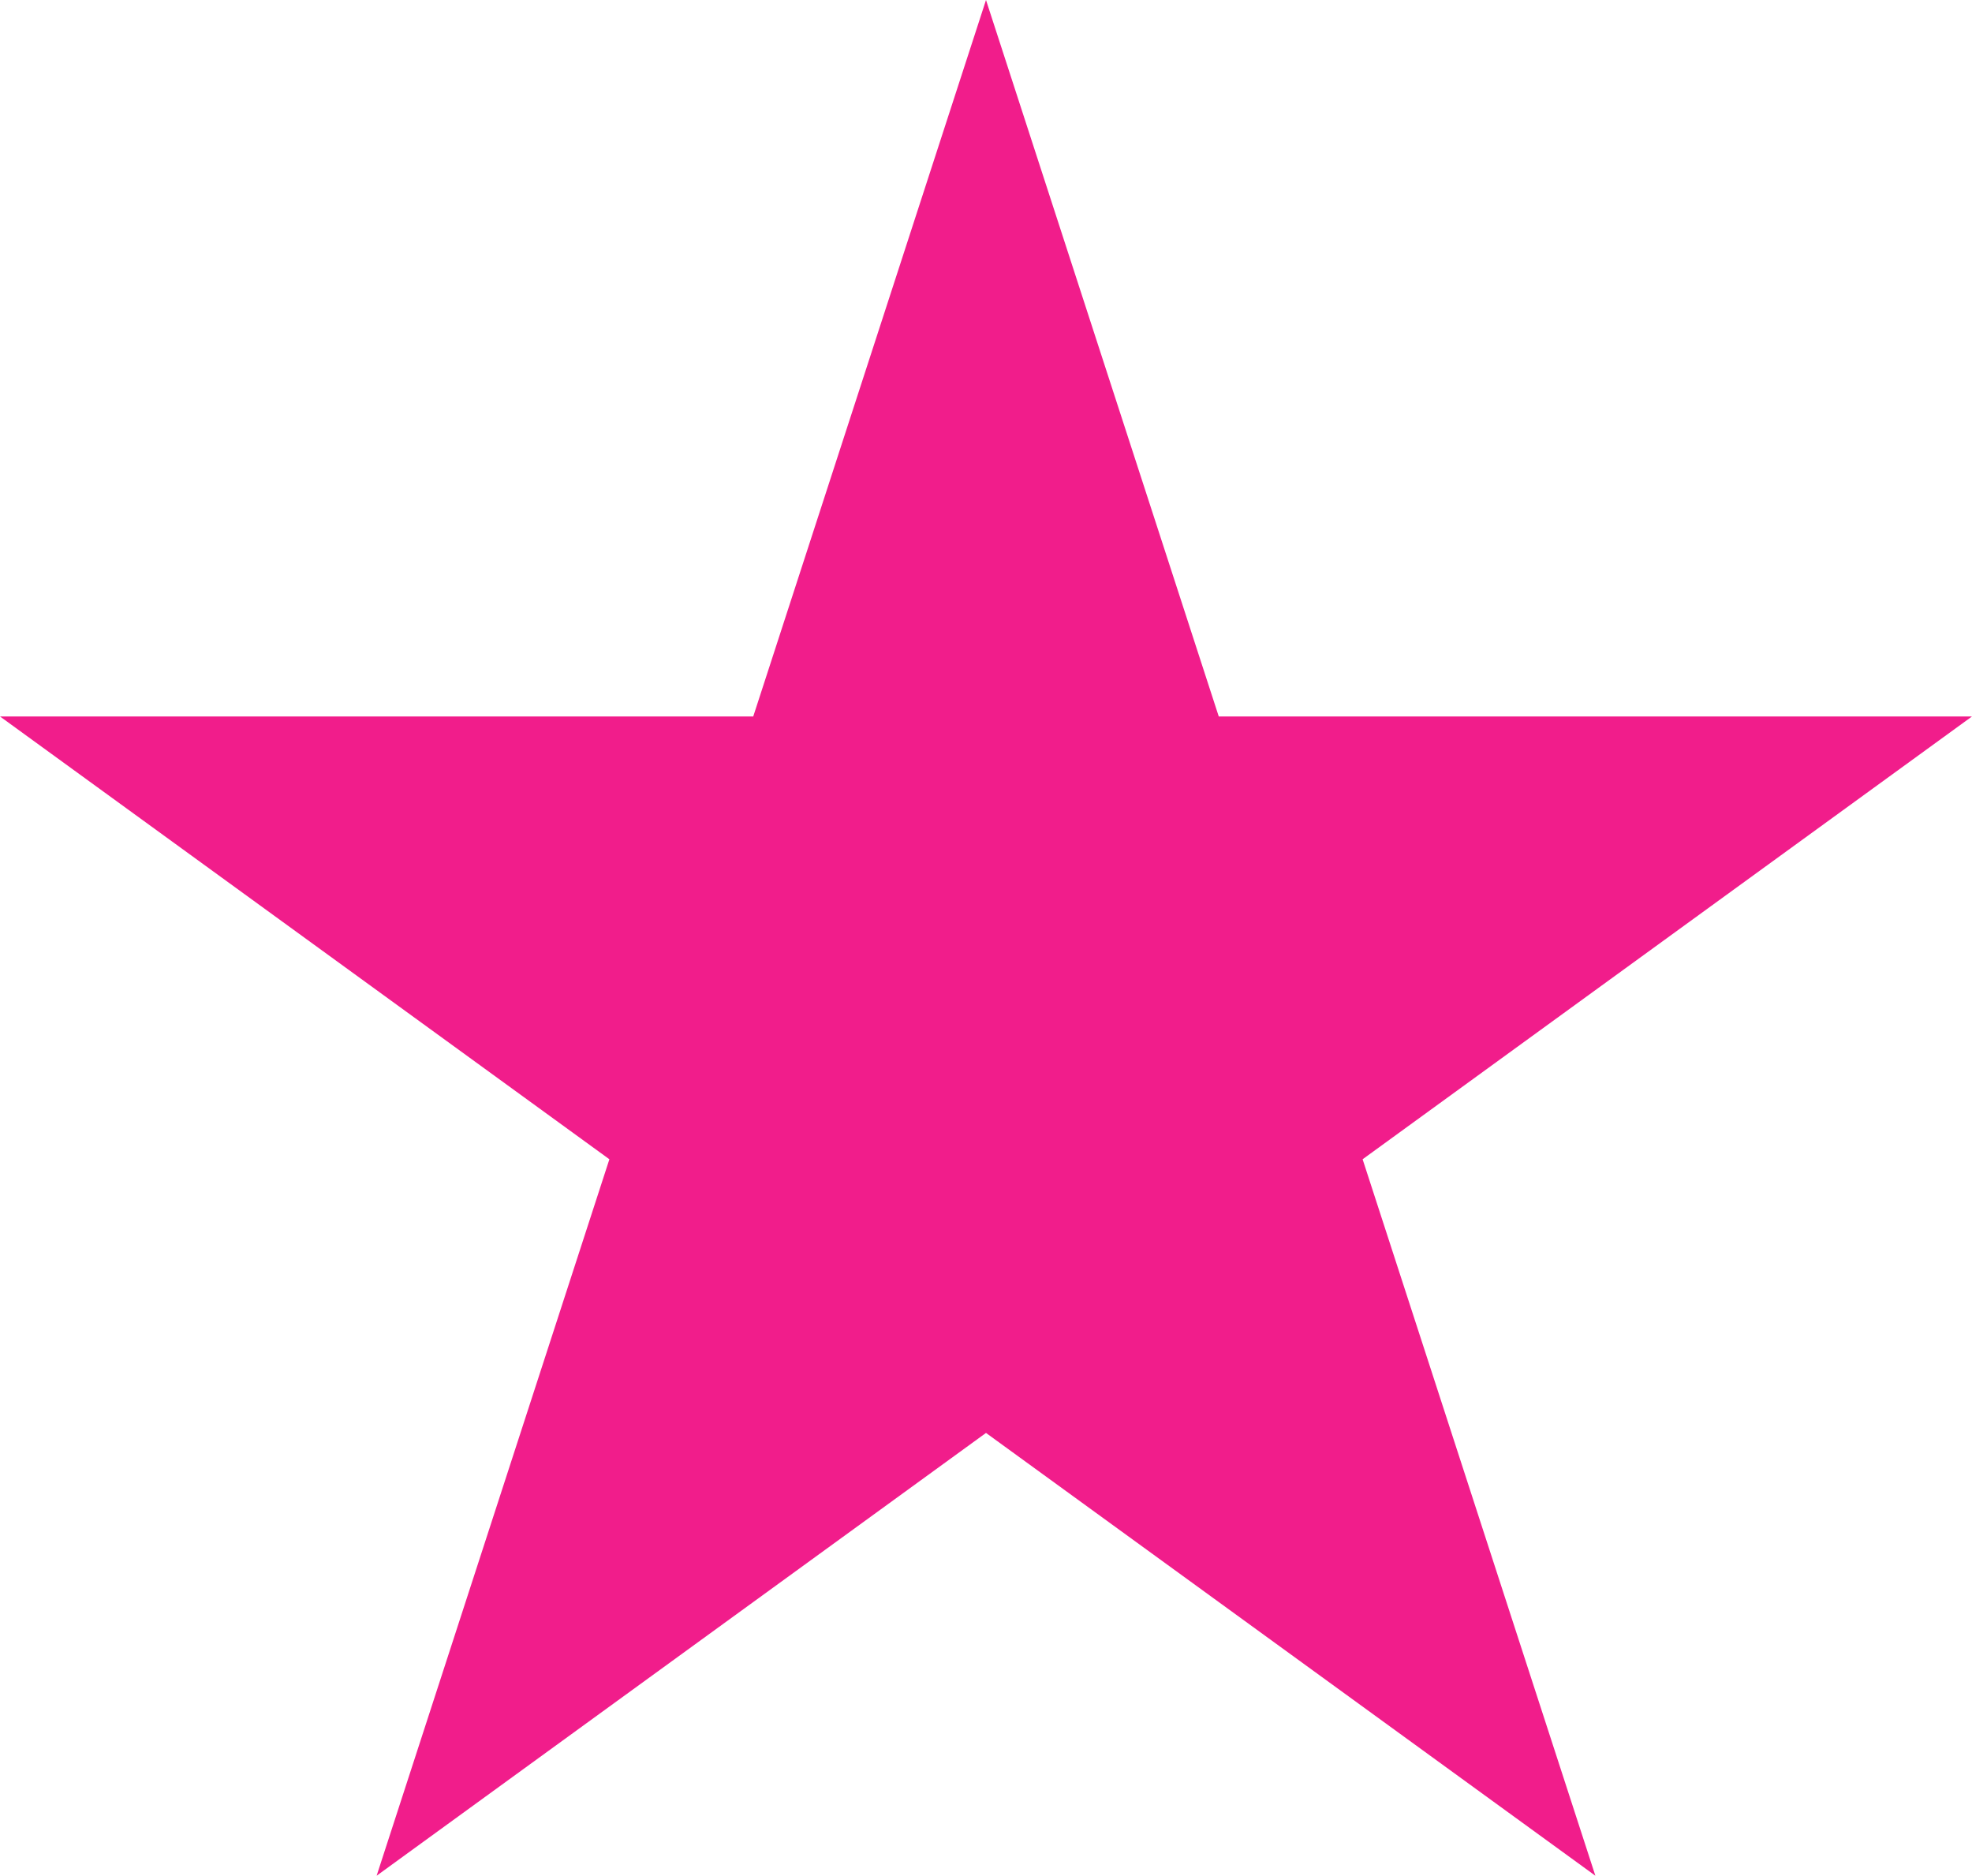 <?xml version="1.0" encoding="UTF-8" standalone="no"?>
<svg viewBox="0 0 50.406 47.939" enable-background="new 0 0 50.406 47.939" preserveAspectRatio="meet" xmlns:xlink="http://www.w3.org/1999/xlink" xmlns="http://www.w3.org/2000/svg" version="1.1">
<polygon points="25.203,0 40.779,47.939 -3.5527136788005E-15,18.311 50.406,18.311 9.627,47.939" fill="rgb(241,29,139)" opacity="1"/></svg>